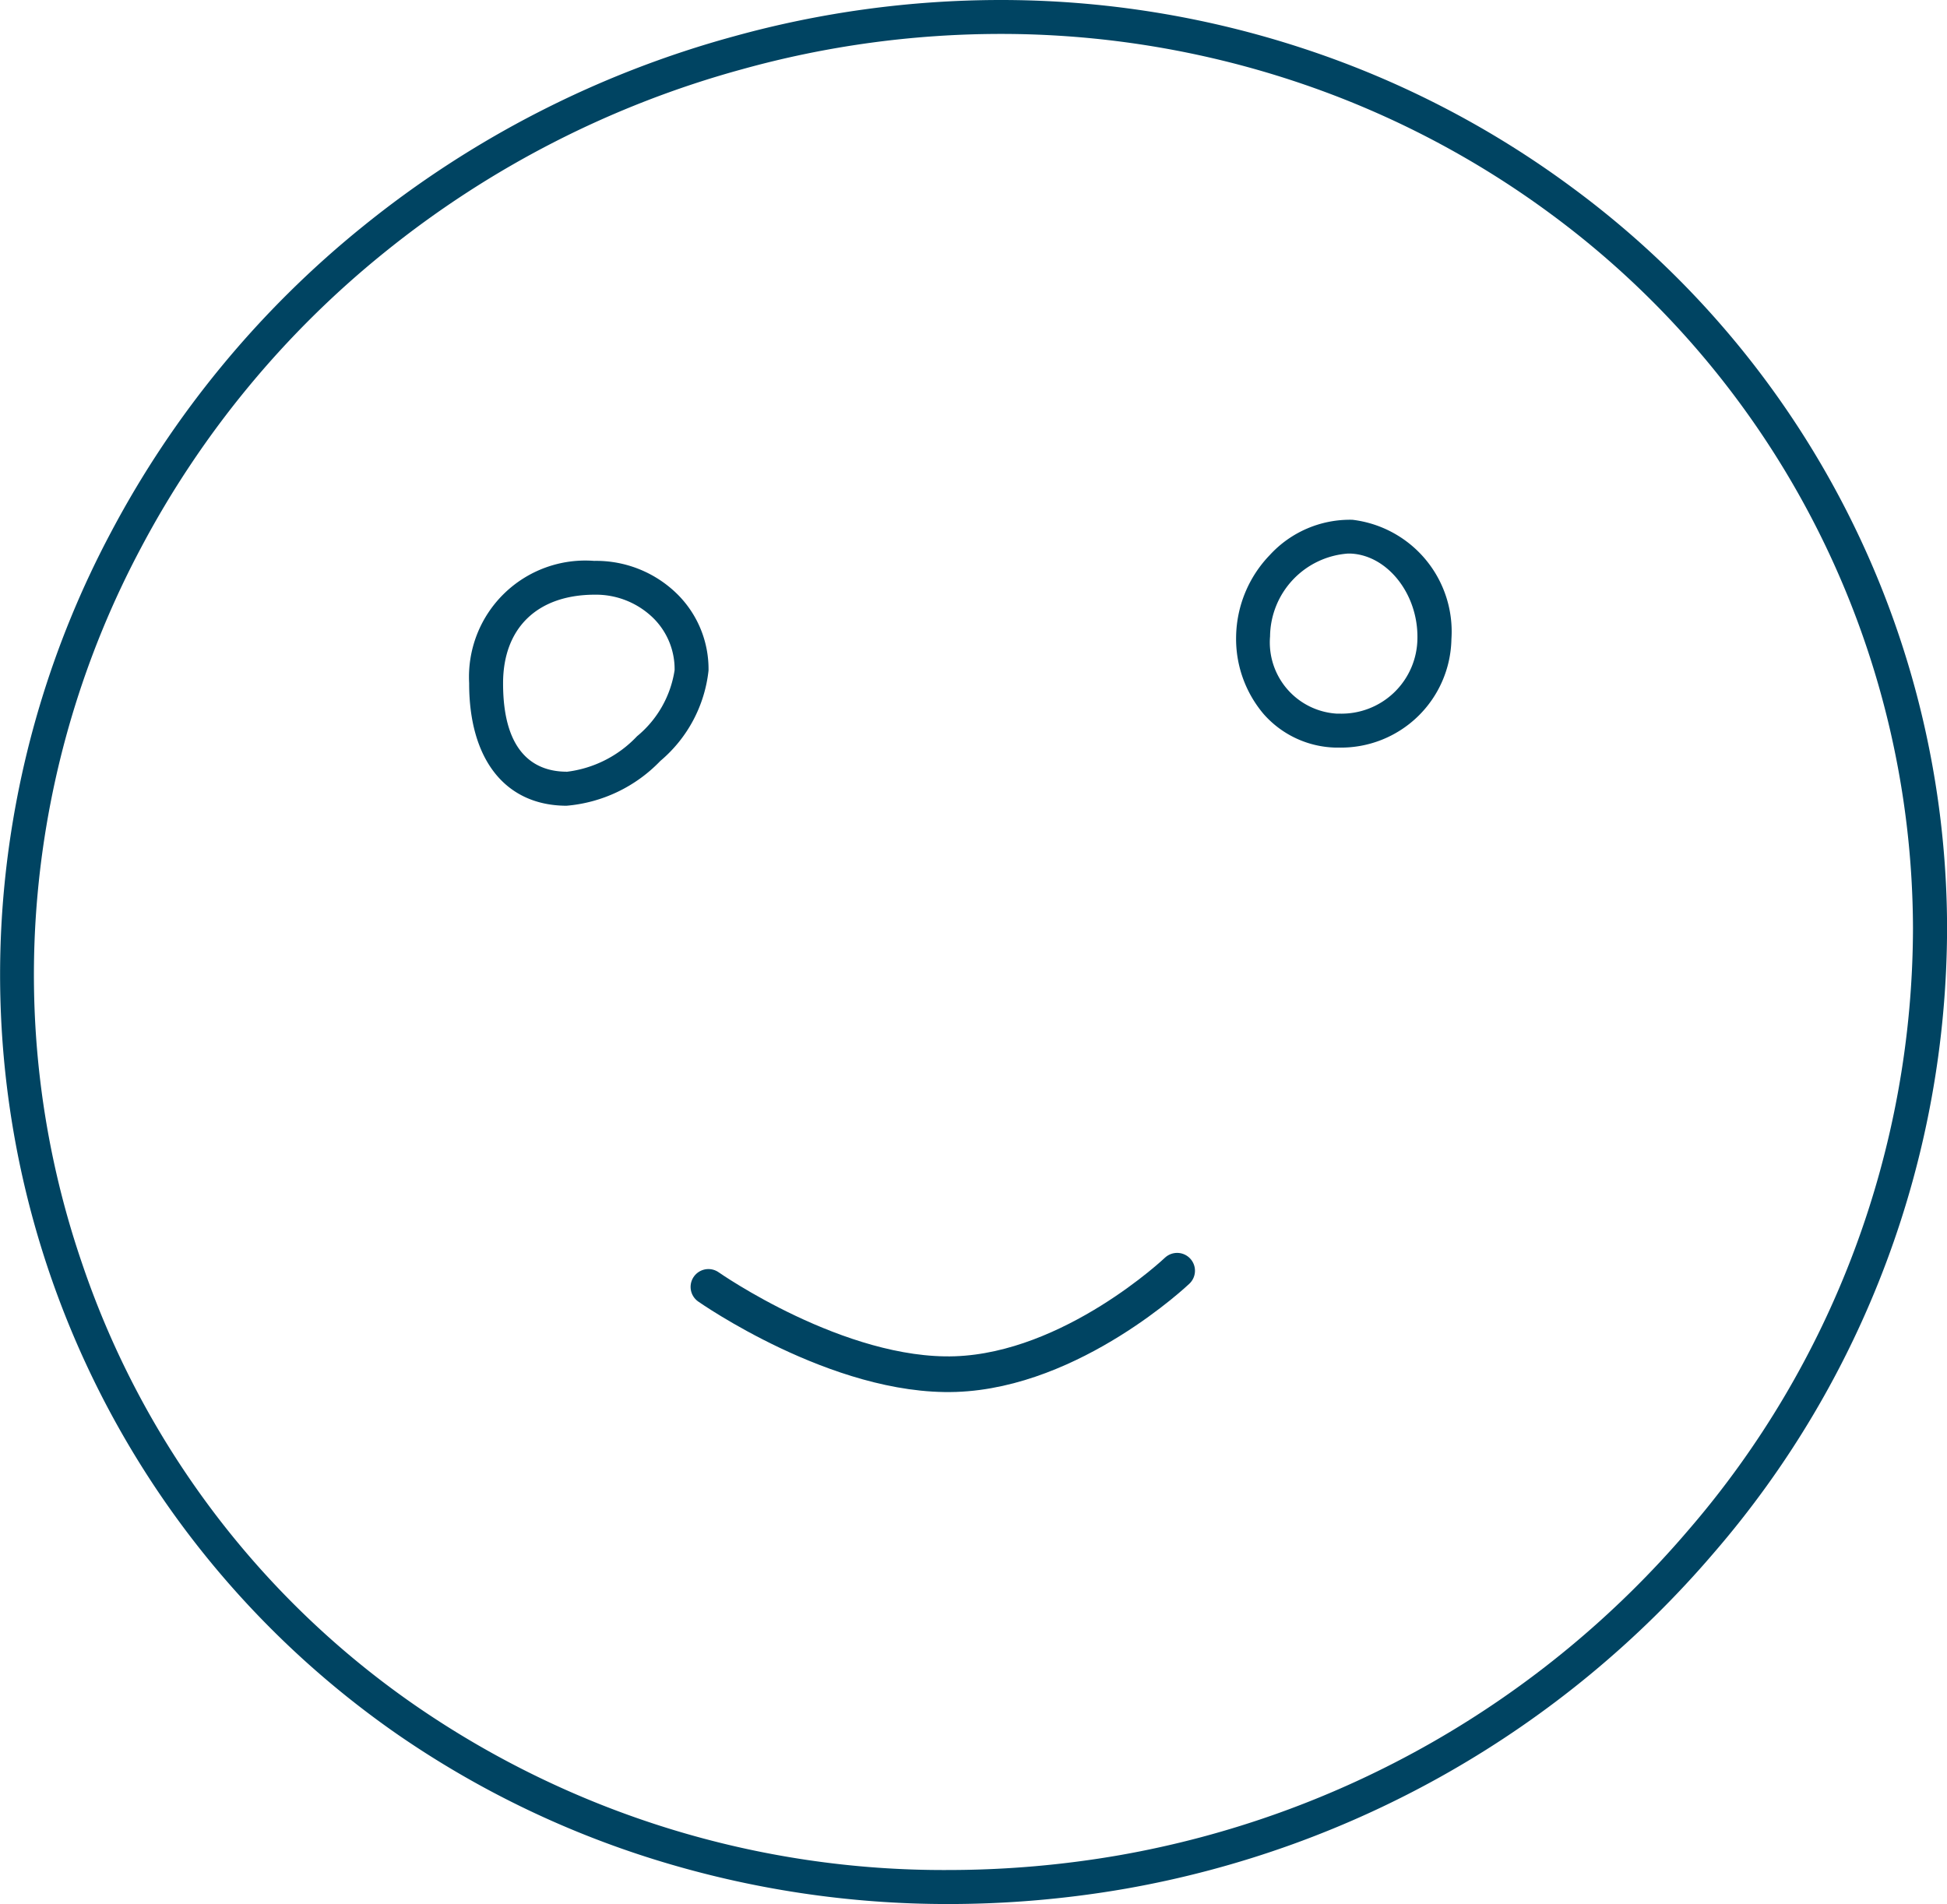 <svg xmlns="http://www.w3.org/2000/svg" width="81.839" height="80.04" viewBox="0 0 81.839 80.04">
  <g id="Gruppe_1514" data-name="Gruppe 1514" transform="translate(-1039.999 -192.769)">
    <g id="Gruppe_1513" data-name="Gruppe 1513">
      <g id="Gruppe_1496" data-name="Gruppe 1496" transform="translate(-74.645 -43.411)">
        <path id="Pfad_6773" data-name="Pfad 6773" d="M2672.187,1264.069h0a41.466,41.466,0,0,1-12.343-1.863,39.836,39.836,0,0,1-10.9-5.315,38.888,38.888,0,0,1-16.475-35.428,39.791,39.791,0,0,1,4.507-15.072,41.375,41.375,0,0,1,10.6-12.858,42.585,42.585,0,0,1,15.558-7.971,42.092,42.092,0,0,1,11.208-1.533,40.679,40.679,0,0,1,12.772,2.047,39.909,39.909,0,0,1,11.25,5.82,38.72,38.72,0,0,1,15.782,31.159,40.265,40.265,0,0,1-9.812,26.262,42.1,42.1,0,0,1-24.712,14.107A43.531,43.531,0,0,1,2672.187,1264.069Zm2.15-78.614a40.664,40.664,0,0,0-10.828,1.482,41.166,41.166,0,0,0-15.041,7.7,39.961,39.961,0,0,0-10.236,12.417,38.37,38.37,0,0,0-4.346,14.535,37.377,37.377,0,0,0,1.854,15.51,37,37,0,0,0,14.013,18.617,39.093,39.093,0,0,0,22.431,6.923h0a42.122,42.122,0,0,0,7.187-.625,40.672,40.672,0,0,0,23.872-13.63,38.836,38.836,0,0,0,9.47-25.324,37.418,37.418,0,0,0-15.205-30.023,38.486,38.486,0,0,0-10.849-5.612A39.244,39.244,0,0,0,2674.337,1185.455Z" transform="translate(-1517.66 -947.849)" fill="#004462"/>
        <path id="Pfad_6776" data-name="Pfad 6776" d="M2765.3,1333.1a4.858,4.858,0,0,1,3.493,1.42,4.434,4.434,0,0,1,1.291,3.19,5.787,5.787,0,0,1-2.025,3.8,6.189,6.189,0,0,1-3.944,1.884h-.021c-2.556-.017-4.078-1.945-4.072-5.156a4.89,4.89,0,0,1,5.258-5.137Zm-1.185,8.867a4.852,4.852,0,0,0,2.963-1.494,4.464,4.464,0,0,0,1.58-2.78,3.015,3.015,0,0,0-.879-2.171,3.446,3.446,0,0,0-2.479-1h-.015c-2.4.01-3.833,1.4-3.837,3.714-.006,3.066,1.441,3.719,2.656,3.727Z" transform="translate(-1625.658 -1073.343)" fill="#004462"/>
        <path id="Pfad_6777" data-name="Pfad 6777" d="M2938.4,1333.342l-.153,0a4.158,4.158,0,0,1-3.028-1.407,4.884,4.884,0,0,1-1.16-3.27,5.051,5.051,0,0,1,1.416-3.418,4.568,4.568,0,0,1,3.473-1.482,4.733,4.733,0,0,1,4.161,5.016A4.645,4.645,0,0,1,2938.4,1333.342Zm.36-8.157a3.529,3.529,0,0,0-3.274,3.483,3,3,0,0,0,2.8,3.246h.111a3.191,3.191,0,0,0,3.283-3.161c.033-1.86-1.251-3.493-2.8-3.567Z" transform="translate(-1767.457 -1065.735)" fill="#004462"/>
        <path id="Pfad_6779" data-name="Pfad 6779" d="M17510.434,808.283s6.473,1.622,11.01-.3,7.139-7.395,7.139-7.395" transform="translate(-14913.314 -6739.498) rotate(21)" fill="none" stroke="#004462" stroke-linecap="round" stroke-width="1.5"/>
      </g>
    </g>
  </g>
</svg>
